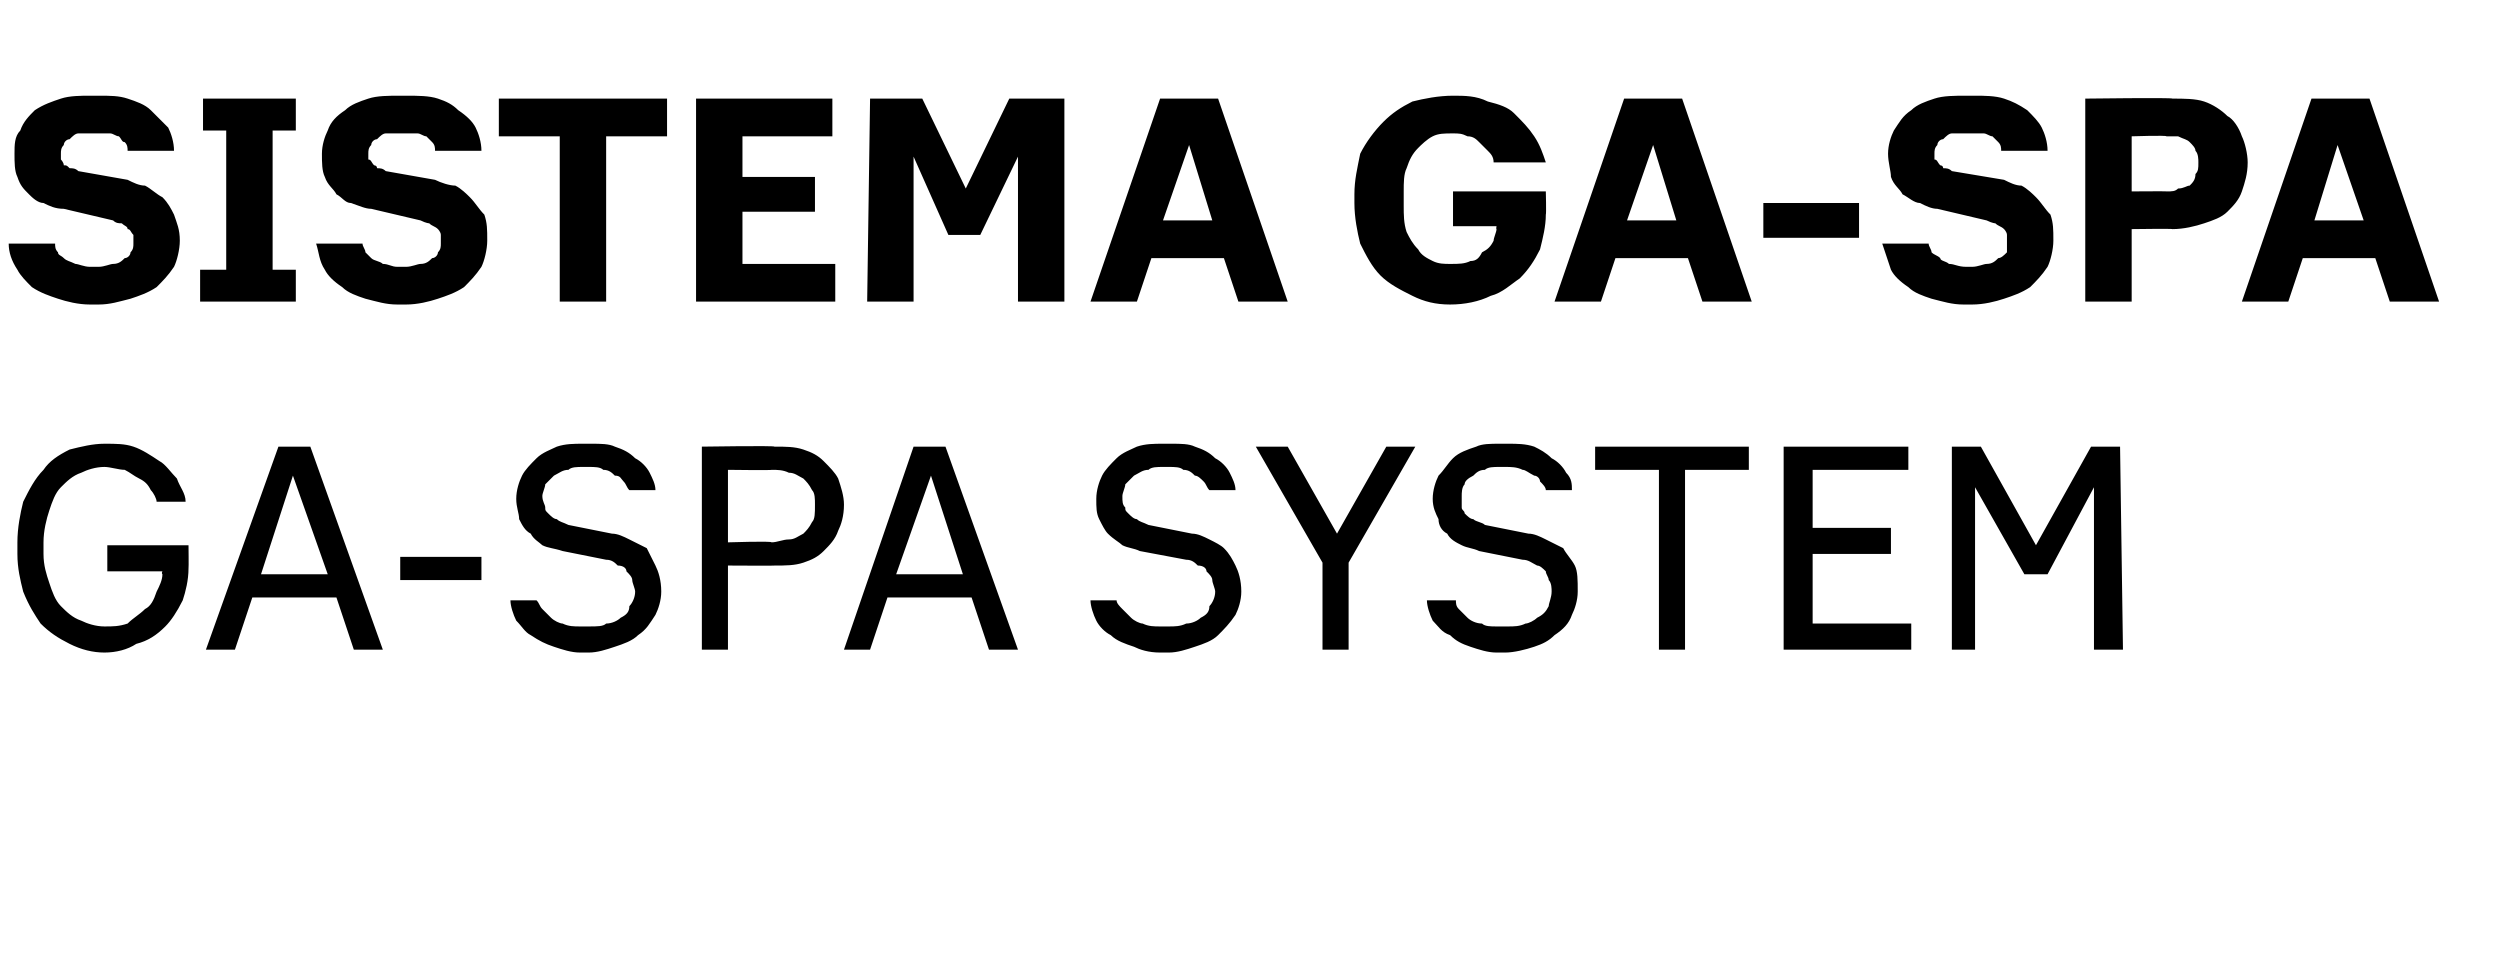 <?xml version="1.0" standalone="no"?>
<!DOCTYPE svg PUBLIC "-//W3C//DTD SVG 1.1//EN" "http://www.w3.org/Graphics/SVG/1.1/DTD/svg11.dtd">
<svg xmlns="http://www.w3.org/2000/svg" version="1.1" width="86.2px" height="33.7px" viewBox="0 -3 86.2 33.7" style="top:-3px">
  <desc>SISTEMA GA SPA GA SPA SYSTEM</desc>
  <defs/>
  <g id="Polygon620315">
    <path d="M 3.6 19.5 C 4 19.5 4.4 19.4 4.7 19.2 C 5.1 19.1 5.4 18.9 5.7 18.6 C 5.9 18.4 6.1 18.1 6.3 17.7 C 6.4 17.4 6.5 17 6.5 16.6 C 6.51 16.59 6.5 15.8 6.5 15.8 L 3.7 15.8 L 3.7 16.7 L 5.6 16.7 C 5.6 16.7 5.56 16.76 5.6 16.8 C 5.6 17 5.5 17.2 5.4 17.4 C 5.3 17.7 5.2 17.9 5 18 C 4.8 18.2 4.6 18.3 4.4 18.5 C 4.1 18.6 3.9 18.6 3.6 18.6 C 3.3 18.6 3 18.5 2.8 18.4 C 2.5 18.3 2.3 18.1 2.1 17.9 C 1.9 17.7 1.8 17.4 1.7 17.1 C 1.6 16.8 1.5 16.5 1.5 16.1 C 1.5 16.1 1.5 15.7 1.5 15.7 C 1.5 15.3 1.6 14.9 1.7 14.6 C 1.8 14.3 1.9 14 2.1 13.8 C 2.3 13.6 2.5 13.4 2.8 13.3 C 3 13.2 3.3 13.1 3.6 13.1 C 3.8 13.1 4.1 13.2 4.3 13.2 C 4.5 13.3 4.6 13.4 4.8 13.5 C 5 13.6 5.1 13.7 5.2 13.9 C 5.3 14 5.4 14.2 5.4 14.3 C 5.4 14.3 6.4 14.3 6.4 14.3 C 6.4 14 6.2 13.8 6.1 13.5 C 5.9 13.3 5.7 13 5.5 12.9 C 5.2 12.7 4.9 12.5 4.6 12.4 C 4.3 12.3 4 12.3 3.6 12.3 C 3.2 12.3 2.8 12.4 2.4 12.5 C 2 12.7 1.7 12.9 1.5 13.2 C 1.2 13.5 1 13.9 0.8 14.3 C 0.7 14.7 0.6 15.2 0.6 15.7 C 0.6 15.7 0.6 16.1 0.6 16.1 C 0.6 16.6 0.7 17 0.8 17.4 C 1 17.9 1.2 18.2 1.4 18.5 C 1.7 18.8 2 19 2.4 19.2 C 2.8 19.4 3.2 19.5 3.6 19.5 Z M 11.6 17.6 L 12.2 19.4 L 13.2 19.4 L 10.7 12.4 L 9.6 12.4 L 7.1 19.4 L 8.1 19.4 L 8.7 17.6 L 11.6 17.6 Z M 11.3 16.8 L 9 16.8 L 10.1 13.4 L 11.3 16.8 Z M 13.8 17 L 16.6 17 L 16.6 16.2 L 13.8 16.2 L 13.8 17 Z M 20 19.5 C 20 19.5 20.3 19.5 20.3 19.5 C 20.6 19.5 20.9 19.4 21.2 19.3 C 21.5 19.2 21.8 19.1 22 18.9 C 22.3 18.7 22.4 18.5 22.6 18.2 C 22.7 18 22.8 17.7 22.8 17.4 C 22.8 17 22.7 16.7 22.6 16.5 C 22.5 16.3 22.4 16.1 22.3 15.9 C 22.1 15.8 21.9 15.7 21.7 15.6 C 21.5 15.5 21.3 15.4 21.1 15.4 C 21.1 15.4 19.6 15.1 19.6 15.1 C 19.4 15 19.3 15 19.2 14.9 C 19.1 14.9 19 14.8 18.9 14.7 C 18.8 14.6 18.8 14.6 18.8 14.5 C 18.8 14.4 18.7 14.3 18.7 14.1 C 18.7 14 18.8 13.8 18.8 13.7 C 18.9 13.6 19 13.5 19.1 13.4 C 19.3 13.3 19.4 13.2 19.6 13.2 C 19.7 13.1 19.9 13.1 20.1 13.1 C 20.1 13.1 20.3 13.1 20.3 13.1 C 20.5 13.1 20.7 13.1 20.8 13.2 C 21 13.2 21.1 13.3 21.2 13.4 C 21.4 13.4 21.4 13.5 21.5 13.6 C 21.6 13.7 21.6 13.8 21.7 13.9 C 21.7 13.9 22.6 13.9 22.6 13.9 C 22.6 13.7 22.5 13.5 22.4 13.3 C 22.3 13.1 22.1 12.9 21.9 12.8 C 21.7 12.6 21.5 12.5 21.2 12.4 C 21 12.3 20.7 12.3 20.4 12.3 C 20.4 12.3 20.1 12.3 20.1 12.3 C 19.8 12.3 19.5 12.3 19.2 12.4 C 19 12.5 18.7 12.6 18.5 12.8 C 18.3 13 18.1 13.2 18 13.4 C 17.9 13.6 17.8 13.9 17.8 14.2 C 17.8 14.5 17.9 14.7 17.9 14.9 C 18 15.1 18.1 15.3 18.3 15.4 C 18.4 15.6 18.6 15.7 18.7 15.8 C 18.9 15.9 19.1 15.9 19.4 16 C 19.4 16 20.9 16.3 20.9 16.3 C 21.1 16.3 21.2 16.4 21.3 16.5 C 21.5 16.5 21.6 16.6 21.6 16.7 C 21.7 16.8 21.8 16.9 21.8 17 C 21.8 17.1 21.9 17.3 21.9 17.4 C 21.9 17.6 21.8 17.8 21.7 17.9 C 21.7 18.1 21.6 18.2 21.4 18.3 C 21.3 18.4 21.1 18.5 20.9 18.5 C 20.8 18.6 20.6 18.6 20.3 18.6 C 20.3 18.6 20 18.6 20 18.6 C 19.8 18.6 19.6 18.6 19.4 18.5 C 19.3 18.5 19.1 18.4 19 18.3 C 18.9 18.2 18.8 18.1 18.7 18 C 18.6 17.9 18.6 17.8 18.5 17.7 C 18.5 17.7 17.6 17.7 17.6 17.7 C 17.6 17.9 17.7 18.2 17.8 18.4 C 18 18.6 18.1 18.8 18.3 18.9 C 18.6 19.1 18.8 19.2 19.1 19.3 C 19.4 19.4 19.7 19.5 20 19.5 Z M 24.2 19.4 L 25.1 19.4 L 25.1 16.5 C 25.1 16.5 26.74 16.51 26.7 16.5 C 27.1 16.5 27.4 16.5 27.7 16.4 C 28 16.3 28.2 16.2 28.4 16 C 28.6 15.8 28.8 15.6 28.9 15.3 C 29 15.1 29.1 14.8 29.1 14.4 C 29.1 14.1 29 13.8 28.9 13.5 C 28.8 13.3 28.6 13.1 28.4 12.9 C 28.2 12.7 28 12.6 27.7 12.5 C 27.4 12.4 27.1 12.4 26.7 12.4 C 26.74 12.36 24.2 12.4 24.2 12.4 L 24.2 19.4 Z M 25.1 15.7 L 25.1 13.2 C 25.1 13.2 26.63 13.22 26.6 13.2 C 26.8 13.2 27 13.2 27.2 13.3 C 27.4 13.3 27.5 13.4 27.7 13.5 C 27.8 13.6 27.9 13.7 28 13.9 C 28.1 14 28.1 14.2 28.1 14.4 C 28.1 14.7 28.1 14.9 28 15 C 27.9 15.2 27.8 15.3 27.7 15.4 C 27.5 15.5 27.4 15.6 27.2 15.6 C 27 15.6 26.8 15.7 26.6 15.7 C 26.63 15.65 25.1 15.7 25.1 15.7 Z M 33.5 17.6 L 34.1 19.4 L 35.1 19.4 L 32.6 12.4 L 31.5 12.4 L 29.1 19.4 L 30 19.4 L 30.6 17.6 L 33.5 17.6 Z M 33.2 16.8 L 30.9 16.8 L 32.1 13.4 L 33.2 16.8 Z M 40 19.5 C 40 19.5 40.3 19.5 40.3 19.5 C 40.6 19.5 40.9 19.4 41.2 19.3 C 41.5 19.2 41.8 19.1 42 18.9 C 42.2 18.7 42.4 18.5 42.6 18.2 C 42.7 18 42.8 17.7 42.8 17.4 C 42.8 17 42.7 16.7 42.6 16.5 C 42.5 16.3 42.4 16.1 42.2 15.9 C 42.1 15.8 41.9 15.7 41.7 15.6 C 41.5 15.5 41.3 15.4 41.1 15.4 C 41.1 15.4 39.6 15.1 39.6 15.1 C 39.4 15 39.3 15 39.2 14.9 C 39.1 14.9 39 14.8 38.9 14.7 C 38.8 14.6 38.8 14.6 38.8 14.5 C 38.7 14.4 38.7 14.3 38.7 14.1 C 38.7 14 38.8 13.8 38.8 13.7 C 38.9 13.6 39 13.5 39.1 13.4 C 39.3 13.3 39.4 13.2 39.6 13.2 C 39.7 13.1 39.9 13.1 40.1 13.1 C 40.1 13.1 40.3 13.1 40.3 13.1 C 40.5 13.1 40.7 13.1 40.8 13.2 C 41 13.2 41.1 13.3 41.2 13.4 C 41.3 13.4 41.4 13.5 41.5 13.6 C 41.6 13.7 41.6 13.8 41.7 13.9 C 41.7 13.9 42.6 13.9 42.6 13.9 C 42.6 13.7 42.5 13.5 42.4 13.3 C 42.3 13.1 42.1 12.9 41.9 12.8 C 41.7 12.6 41.5 12.5 41.2 12.4 C 41 12.3 40.7 12.3 40.4 12.3 C 40.4 12.3 40.1 12.3 40.1 12.3 C 39.8 12.3 39.5 12.3 39.2 12.4 C 39 12.5 38.7 12.6 38.5 12.8 C 38.3 13 38.1 13.2 38 13.4 C 37.9 13.6 37.8 13.9 37.8 14.2 C 37.8 14.5 37.8 14.7 37.9 14.9 C 38 15.1 38.1 15.3 38.2 15.4 C 38.4 15.6 38.6 15.7 38.7 15.8 C 38.9 15.9 39.1 15.9 39.3 16 C 39.3 16 40.9 16.3 40.9 16.3 C 41.1 16.3 41.2 16.4 41.3 16.5 C 41.5 16.5 41.6 16.6 41.6 16.7 C 41.7 16.8 41.8 16.9 41.8 17 C 41.8 17.1 41.9 17.3 41.9 17.4 C 41.9 17.6 41.8 17.8 41.7 17.9 C 41.7 18.1 41.6 18.2 41.4 18.3 C 41.3 18.4 41.1 18.5 40.9 18.5 C 40.7 18.6 40.5 18.6 40.3 18.6 C 40.3 18.6 40 18.6 40 18.6 C 39.8 18.6 39.6 18.6 39.4 18.5 C 39.3 18.5 39.1 18.4 39 18.3 C 38.9 18.2 38.8 18.1 38.7 18 C 38.6 17.9 38.5 17.8 38.5 17.7 C 38.5 17.7 37.6 17.7 37.6 17.7 C 37.6 17.9 37.7 18.2 37.8 18.4 C 37.9 18.6 38.1 18.8 38.3 18.9 C 38.5 19.1 38.8 19.2 39.1 19.3 C 39.3 19.4 39.6 19.5 40 19.5 Z M 45.6 19.4 L 46.5 19.4 L 46.5 16.4 L 48.8 12.4 L 47.8 12.4 L 46.1 15.4 L 44.4 12.4 L 43.3 12.4 L 45.6 16.4 L 45.6 19.4 Z M 51.6 19.5 C 51.6 19.5 51.9 19.5 51.9 19.5 C 52.2 19.5 52.6 19.4 52.9 19.3 C 53.2 19.2 53.4 19.1 53.6 18.9 C 53.9 18.7 54.1 18.5 54.2 18.2 C 54.3 18 54.4 17.7 54.4 17.4 C 54.4 17 54.4 16.7 54.3 16.5 C 54.2 16.3 54 16.1 53.9 15.9 C 53.7 15.8 53.5 15.7 53.3 15.6 C 53.1 15.5 52.9 15.4 52.7 15.4 C 52.7 15.4 51.2 15.1 51.2 15.1 C 51.1 15 50.9 15 50.8 14.9 C 50.7 14.9 50.6 14.8 50.5 14.7 C 50.5 14.6 50.4 14.6 50.4 14.5 C 50.4 14.4 50.4 14.3 50.4 14.1 C 50.4 14 50.4 13.8 50.5 13.7 C 50.5 13.6 50.6 13.5 50.8 13.4 C 50.9 13.3 51 13.2 51.2 13.2 C 51.3 13.1 51.5 13.1 51.7 13.1 C 51.7 13.1 51.9 13.1 51.9 13.1 C 52.1 13.1 52.3 13.1 52.5 13.2 C 52.6 13.2 52.7 13.3 52.9 13.4 C 53 13.4 53.1 13.5 53.1 13.6 C 53.2 13.7 53.3 13.8 53.3 13.9 C 53.3 13.9 54.2 13.9 54.2 13.9 C 54.2 13.7 54.2 13.5 54 13.3 C 53.9 13.1 53.7 12.9 53.5 12.8 C 53.3 12.6 53.1 12.5 52.9 12.4 C 52.6 12.3 52.3 12.3 52 12.3 C 52 12.3 51.7 12.3 51.7 12.3 C 51.4 12.3 51.1 12.3 50.9 12.4 C 50.6 12.5 50.3 12.6 50.1 12.8 C 49.9 13 49.8 13.2 49.6 13.4 C 49.5 13.6 49.4 13.9 49.4 14.2 C 49.4 14.5 49.5 14.7 49.6 14.9 C 49.6 15.1 49.7 15.3 49.9 15.4 C 50 15.6 50.2 15.7 50.4 15.8 C 50.6 15.9 50.8 15.9 51 16 C 51 16 52.5 16.3 52.5 16.3 C 52.7 16.3 52.8 16.4 53 16.5 C 53.1 16.5 53.2 16.6 53.3 16.7 C 53.3 16.8 53.4 16.9 53.4 17 C 53.5 17.1 53.5 17.3 53.5 17.4 C 53.5 17.6 53.4 17.8 53.4 17.9 C 53.3 18.1 53.2 18.2 53 18.3 C 52.9 18.4 52.7 18.5 52.6 18.5 C 52.4 18.6 52.2 18.6 52 18.6 C 52 18.6 51.6 18.6 51.6 18.6 C 51.4 18.6 51.2 18.6 51.1 18.5 C 50.9 18.5 50.7 18.4 50.6 18.3 C 50.5 18.2 50.4 18.1 50.3 18 C 50.2 17.9 50.2 17.8 50.2 17.7 C 50.2 17.7 49.2 17.7 49.2 17.7 C 49.2 17.9 49.3 18.2 49.4 18.4 C 49.6 18.6 49.7 18.8 50 18.9 C 50.2 19.1 50.4 19.2 50.7 19.3 C 51 19.4 51.3 19.5 51.6 19.5 Z M 57.2 19.4 L 58.1 19.4 L 58.1 13.2 L 60.3 13.2 L 60.3 12.4 L 55 12.4 L 55 13.2 L 57.2 13.2 L 57.2 19.4 Z M 61.5 19.4 L 65.9 19.4 L 65.9 18.5 L 62.5 18.5 L 62.5 16.1 L 65.2 16.1 L 65.2 15.2 L 62.5 15.2 L 62.5 13.2 L 65.8 13.2 L 65.8 12.4 L 61.5 12.4 L 61.5 19.4 Z M 67.3 19.4 L 68.1 19.4 L 68.1 13.8 L 69.8 16.8 L 70.6 16.8 L 72.2 13.8 L 72.2 19.4 L 73.2 19.4 L 73.1 12.4 L 72.1 12.4 L 70.2 15.8 L 68.3 12.4 L 67.3 12.4 L 67.3 19.4 Z " stroke="none" fill="#000"/>
  </g>
  <g id="Polygon620314">
    <path d="M 3.1 7.5 C 3.1 7.5 3.4 7.5 3.4 7.5 C 3.8 7.5 4.1 7.4 4.5 7.3 C 4.8 7.2 5.1 7.1 5.4 6.9 C 5.6 6.7 5.8 6.5 6 6.2 C 6.1 6 6.2 5.6 6.2 5.3 C 6.2 4.9 6.1 4.7 6 4.4 C 5.9 4.2 5.8 4 5.6 3.8 C 5.4 3.7 5.2 3.5 5 3.4 C 4.8 3.4 4.6 3.3 4.4 3.2 C 4.4 3.2 2.7 2.9 2.7 2.9 C 2.6 2.8 2.5 2.8 2.4 2.8 C 2.3 2.7 2.3 2.7 2.2 2.7 C 2.2 2.6 2.1 2.5 2.1 2.5 C 2.1 2.4 2.1 2.3 2.1 2.3 C 2.1 2.2 2.1 2.1 2.2 2 C 2.2 1.9 2.3 1.8 2.4 1.8 C 2.5 1.7 2.6 1.6 2.7 1.6 C 2.8 1.6 3 1.6 3.1 1.6 C 3.1 1.6 3.3 1.6 3.3 1.6 C 3.5 1.6 3.6 1.6 3.8 1.6 C 3.9 1.6 4 1.7 4.1 1.7 C 4.2 1.8 4.2 1.9 4.3 1.9 C 4.4 2 4.4 2.1 4.4 2.2 C 4.4 2.2 6 2.2 6 2.2 C 6 1.9 5.9 1.6 5.8 1.4 C 5.6 1.2 5.4 1 5.2 0.8 C 5 0.6 4.7 0.5 4.4 0.4 C 4.1 0.3 3.8 0.3 3.4 0.3 C 3.4 0.3 3.1 0.3 3.1 0.3 C 2.8 0.3 2.4 0.3 2.1 0.4 C 1.8 0.5 1.5 0.6 1.2 0.8 C 1 1 0.8 1.2 0.7 1.5 C 0.5 1.7 0.5 2 0.5 2.3 C 0.5 2.6 0.5 2.9 0.6 3.1 C 0.7 3.4 0.8 3.5 1 3.7 C 1.1 3.8 1.3 4 1.5 4 C 1.7 4.1 1.9 4.2 2.2 4.2 C 2.2 4.2 3.9 4.6 3.9 4.6 C 4 4.7 4.1 4.7 4.2 4.7 C 4.3 4.8 4.4 4.8 4.4 4.9 C 4.5 4.9 4.5 5 4.6 5.1 C 4.6 5.2 4.6 5.3 4.6 5.4 C 4.6 5.5 4.6 5.6 4.5 5.7 C 4.5 5.8 4.4 5.9 4.3 5.9 C 4.2 6 4.1 6.1 3.9 6.1 C 3.8 6.1 3.6 6.2 3.4 6.2 C 3.4 6.2 3.1 6.2 3.1 6.2 C 2.9 6.2 2.7 6.1 2.6 6.1 C 2.4 6 2.3 6 2.2 5.9 C 2.1 5.8 2 5.8 2 5.7 C 1.9 5.6 1.9 5.5 1.9 5.4 C 1.9 5.4 0.3 5.4 0.3 5.4 C 0.3 5.7 0.4 6 0.6 6.3 C 0.7 6.5 0.9 6.7 1.1 6.9 C 1.4 7.1 1.7 7.2 2 7.3 C 2.3 7.4 2.7 7.5 3.1 7.5 Z M 6.9 7.4 L 10.2 7.4 L 10.2 6.3 L 9.4 6.3 L 9.4 1.5 L 10.2 1.5 L 10.2 0.4 L 7 0.4 L 7 1.5 L 7.8 1.5 L 7.8 6.3 L 6.9 6.3 L 6.9 7.4 Z M 13.7 7.5 C 13.7 7.5 14 7.5 14 7.5 C 14.4 7.5 14.8 7.4 15.1 7.3 C 15.4 7.2 15.7 7.1 16 6.9 C 16.2 6.7 16.4 6.5 16.6 6.2 C 16.7 6 16.8 5.6 16.8 5.3 C 16.8 4.9 16.8 4.7 16.7 4.4 C 16.5 4.2 16.4 4 16.2 3.8 C 16.1 3.7 15.9 3.5 15.7 3.4 C 15.5 3.4 15.2 3.3 15 3.2 C 15 3.2 13.3 2.9 13.3 2.9 C 13.2 2.8 13.1 2.8 13 2.8 C 13 2.7 12.9 2.7 12.9 2.7 C 12.8 2.6 12.8 2.5 12.7 2.5 C 12.7 2.4 12.7 2.3 12.7 2.3 C 12.7 2.2 12.7 2.1 12.8 2 C 12.8 1.9 12.9 1.8 13 1.8 C 13.1 1.7 13.2 1.6 13.3 1.6 C 13.5 1.6 13.6 1.6 13.8 1.6 C 13.8 1.6 14 1.6 14 1.6 C 14.1 1.6 14.3 1.6 14.4 1.6 C 14.5 1.6 14.6 1.7 14.7 1.7 C 14.8 1.8 14.9 1.9 14.9 1.9 C 15 2 15 2.1 15 2.2 C 15 2.2 16.6 2.2 16.6 2.2 C 16.6 1.9 16.5 1.6 16.4 1.4 C 16.3 1.2 16.1 1 15.8 0.8 C 15.6 0.6 15.4 0.5 15.1 0.4 C 14.8 0.3 14.4 0.3 14 0.3 C 14 0.3 13.8 0.3 13.8 0.3 C 13.4 0.3 13 0.3 12.7 0.4 C 12.4 0.5 12.1 0.6 11.9 0.8 C 11.6 1 11.4 1.2 11.3 1.5 C 11.2 1.7 11.1 2 11.1 2.3 C 11.1 2.6 11.1 2.9 11.2 3.1 C 11.3 3.4 11.5 3.5 11.6 3.7 C 11.8 3.8 11.9 4 12.1 4 C 12.4 4.1 12.6 4.2 12.8 4.2 C 12.8 4.2 14.5 4.6 14.5 4.6 C 14.7 4.7 14.8 4.7 14.8 4.7 C 14.9 4.8 15 4.8 15.1 4.9 C 15.1 4.9 15.2 5 15.2 5.1 C 15.2 5.2 15.2 5.3 15.2 5.4 C 15.2 5.5 15.2 5.6 15.1 5.7 C 15.1 5.8 15 5.9 14.9 5.9 C 14.8 6 14.7 6.1 14.5 6.1 C 14.4 6.1 14.2 6.2 14 6.2 C 14 6.2 13.7 6.2 13.7 6.2 C 13.5 6.2 13.4 6.1 13.2 6.1 C 13.1 6 12.9 6 12.8 5.9 C 12.7 5.8 12.7 5.8 12.6 5.7 C 12.6 5.6 12.5 5.5 12.5 5.4 C 12.5 5.4 10.9 5.4 10.9 5.4 C 11 5.7 11 6 11.2 6.3 C 11.3 6.5 11.5 6.7 11.8 6.9 C 12 7.1 12.3 7.2 12.6 7.3 C 13 7.4 13.3 7.5 13.7 7.5 Z M 19.3 7.4 L 20.9 7.4 L 20.9 1.7 L 23 1.7 L 23 0.4 L 17.2 0.4 L 17.2 1.7 L 19.3 1.7 L 19.3 7.4 Z M 24 7.4 L 28.8 7.4 L 28.8 6.1 L 25.6 6.1 L 25.6 4.3 L 28.1 4.3 L 28.1 3.1 L 25.6 3.1 L 25.6 1.7 L 28.7 1.7 L 28.7 0.4 L 24 0.4 L 24 7.4 Z M 29.9 7.4 L 31.5 7.4 L 31.5 2.4 L 32.7 5.1 L 33.8 5.1 L 35.1 2.4 L 35.1 7.4 L 36.7 7.4 L 36.7 0.4 L 34.8 0.4 L 33.3 3.5 L 31.8 0.4 L 30 0.4 L 29.9 7.4 Z M 42.2 5.9 L 42.7 7.4 L 44.4 7.4 L 42 0.4 L 40 0.4 L 37.6 7.4 L 39.2 7.4 L 39.7 5.9 L 42.2 5.9 Z M 41.8 4.6 L 40.1 4.6 L 41 2 L 41.8 4.6 Z M 50 7.5 C 50.5 7.5 51 7.4 51.4 7.2 C 51.8 7.1 52.1 6.8 52.4 6.6 C 52.7 6.3 52.9 6 53.1 5.6 C 53.2 5.2 53.3 4.8 53.3 4.4 C 53.32 4.38 53.3 3.6 53.3 3.6 L 50.1 3.6 L 50.1 4.8 L 51.6 4.8 C 51.6 4.8 51.58 4.9 51.6 4.9 C 51.6 5 51.5 5.2 51.5 5.3 C 51.4 5.5 51.3 5.6 51.1 5.7 C 51 5.9 50.9 6 50.7 6 C 50.5 6.1 50.3 6.1 50 6.1 C 49.8 6.1 49.6 6.1 49.4 6 C 49.2 5.9 49 5.8 48.9 5.6 C 48.7 5.4 48.6 5.2 48.5 5 C 48.4 4.7 48.4 4.4 48.4 4.1 C 48.4 4.1 48.4 3.6 48.4 3.6 C 48.4 3.3 48.4 3 48.5 2.8 C 48.6 2.5 48.7 2.3 48.9 2.1 C 49 2 49.2 1.8 49.4 1.7 C 49.6 1.6 49.8 1.6 50.1 1.6 C 50.3 1.6 50.4 1.6 50.6 1.7 C 50.8 1.7 50.9 1.8 51 1.9 C 51.1 2 51.2 2.1 51.3 2.2 C 51.4 2.3 51.5 2.4 51.5 2.6 C 51.5 2.6 53.3 2.6 53.3 2.6 C 53.2 2.3 53.1 2 52.9 1.7 C 52.7 1.4 52.5 1.2 52.2 0.9 C 52 0.7 51.7 0.6 51.3 0.5 C 50.9 0.3 50.5 0.3 50.1 0.3 C 49.6 0.3 49.1 0.4 48.7 0.5 C 48.3 0.7 48 0.9 47.7 1.2 C 47.4 1.5 47.1 1.9 46.9 2.3 C 46.8 2.8 46.7 3.2 46.7 3.7 C 46.7 3.7 46.7 4 46.7 4 C 46.7 4.5 46.8 5 46.9 5.4 C 47.1 5.8 47.3 6.2 47.6 6.5 C 47.9 6.8 48.3 7 48.7 7.2 C 49.1 7.4 49.5 7.5 50 7.5 Z M 58.2 5.9 L 58.7 7.4 L 60.4 7.4 L 58 0.4 L 56 0.4 L 53.6 7.4 L 55.2 7.4 L 55.7 5.9 L 58.2 5.9 Z M 57.8 4.6 L 56.1 4.6 L 57 2 L 57.8 4.6 Z M 60.8 5.2 L 64.1 5.2 L 64.1 4 L 60.8 4 L 60.8 5.2 Z M 67.7 7.5 C 67.7 7.5 68 7.5 68 7.5 C 68.4 7.5 68.8 7.4 69.1 7.3 C 69.4 7.2 69.7 7.1 70 6.9 C 70.2 6.7 70.4 6.5 70.6 6.2 C 70.7 6 70.8 5.6 70.8 5.3 C 70.8 4.9 70.8 4.7 70.7 4.4 C 70.5 4.2 70.4 4 70.2 3.8 C 70.1 3.7 69.9 3.5 69.7 3.4 C 69.5 3.4 69.3 3.3 69.1 3.2 C 69.1 3.2 67.3 2.9 67.3 2.9 C 67.2 2.8 67.1 2.8 67 2.8 C 67 2.7 66.9 2.7 66.9 2.7 C 66.8 2.6 66.8 2.5 66.7 2.5 C 66.7 2.4 66.7 2.3 66.7 2.3 C 66.7 2.2 66.7 2.1 66.8 2 C 66.8 1.9 66.9 1.8 67 1.8 C 67.1 1.7 67.2 1.6 67.3 1.6 C 67.5 1.6 67.6 1.6 67.8 1.6 C 67.8 1.6 68 1.6 68 1.6 C 68.1 1.6 68.3 1.6 68.4 1.6 C 68.5 1.6 68.6 1.7 68.7 1.7 C 68.8 1.8 68.9 1.9 68.9 1.9 C 69 2 69 2.1 69 2.2 C 69 2.2 70.6 2.2 70.6 2.2 C 70.6 1.9 70.5 1.6 70.4 1.4 C 70.3 1.2 70.1 1 69.9 0.8 C 69.6 0.6 69.4 0.5 69.1 0.4 C 68.8 0.3 68.4 0.3 68.1 0.3 C 68.1 0.3 67.8 0.3 67.8 0.3 C 67.4 0.3 67 0.3 66.7 0.4 C 66.4 0.5 66.1 0.6 65.9 0.8 C 65.6 1 65.5 1.2 65.3 1.5 C 65.2 1.7 65.1 2 65.1 2.3 C 65.1 2.6 65.2 2.9 65.2 3.1 C 65.3 3.4 65.5 3.5 65.6 3.7 C 65.8 3.8 66 4 66.2 4 C 66.4 4.1 66.6 4.2 66.8 4.2 C 66.8 4.2 68.5 4.6 68.5 4.6 C 68.7 4.7 68.8 4.7 68.8 4.7 C 68.9 4.8 69 4.8 69.1 4.9 C 69.1 4.9 69.2 5 69.2 5.1 C 69.2 5.2 69.2 5.3 69.2 5.4 C 69.2 5.5 69.2 5.6 69.2 5.7 C 69.1 5.8 69 5.9 68.9 5.9 C 68.8 6 68.7 6.1 68.5 6.1 C 68.4 6.1 68.2 6.2 68 6.2 C 68 6.2 67.8 6.2 67.8 6.2 C 67.5 6.2 67.4 6.1 67.2 6.1 C 67.1 6 66.9 6 66.9 5.9 C 66.8 5.8 66.7 5.8 66.6 5.7 C 66.6 5.6 66.5 5.5 66.5 5.4 C 66.5 5.4 64.9 5.4 64.9 5.4 C 65 5.7 65.1 6 65.2 6.3 C 65.3 6.5 65.5 6.7 65.8 6.9 C 66 7.1 66.3 7.2 66.6 7.3 C 67 7.4 67.3 7.5 67.7 7.5 Z M 71.9 7.4 L 73.5 7.4 L 73.5 4.9 C 73.5 4.9 74.94 4.88 74.9 4.9 C 75.3 4.9 75.7 4.8 76 4.7 C 76.3 4.6 76.6 4.5 76.8 4.3 C 77 4.1 77.2 3.9 77.3 3.6 C 77.4 3.3 77.5 3 77.5 2.6 C 77.5 2.3 77.4 1.9 77.3 1.7 C 77.2 1.4 77 1.1 76.8 1 C 76.6 0.8 76.3 0.6 76 0.5 C 75.7 0.4 75.3 0.4 74.9 0.4 C 74.94 0.36 71.9 0.4 71.9 0.4 L 71.9 7.4 Z M 73.5 3.6 L 73.5 1.7 C 73.5 1.7 74.71 1.66 74.7 1.7 C 74.9 1.7 75 1.7 75.1 1.7 C 75.3 1.8 75.4 1.8 75.5 1.9 C 75.6 2 75.7 2.1 75.7 2.2 C 75.8 2.3 75.8 2.5 75.8 2.6 C 75.8 2.8 75.8 2.9 75.7 3 C 75.7 3.2 75.6 3.3 75.5 3.4 C 75.4 3.4 75.3 3.5 75.1 3.5 C 75 3.6 74.9 3.6 74.7 3.6 C 74.71 3.59 73.5 3.6 73.5 3.6 Z M 81.9 5.9 L 82.4 7.4 L 84.1 7.4 L 81.7 0.4 L 79.7 0.4 L 77.3 7.4 L 78.9 7.4 L 79.4 5.9 L 81.9 5.9 Z M 81.5 4.6 L 79.8 4.6 L 80.6 2 L 81.5 4.6 Z " stroke="none" fill="#000"/>
  </g>
</svg>